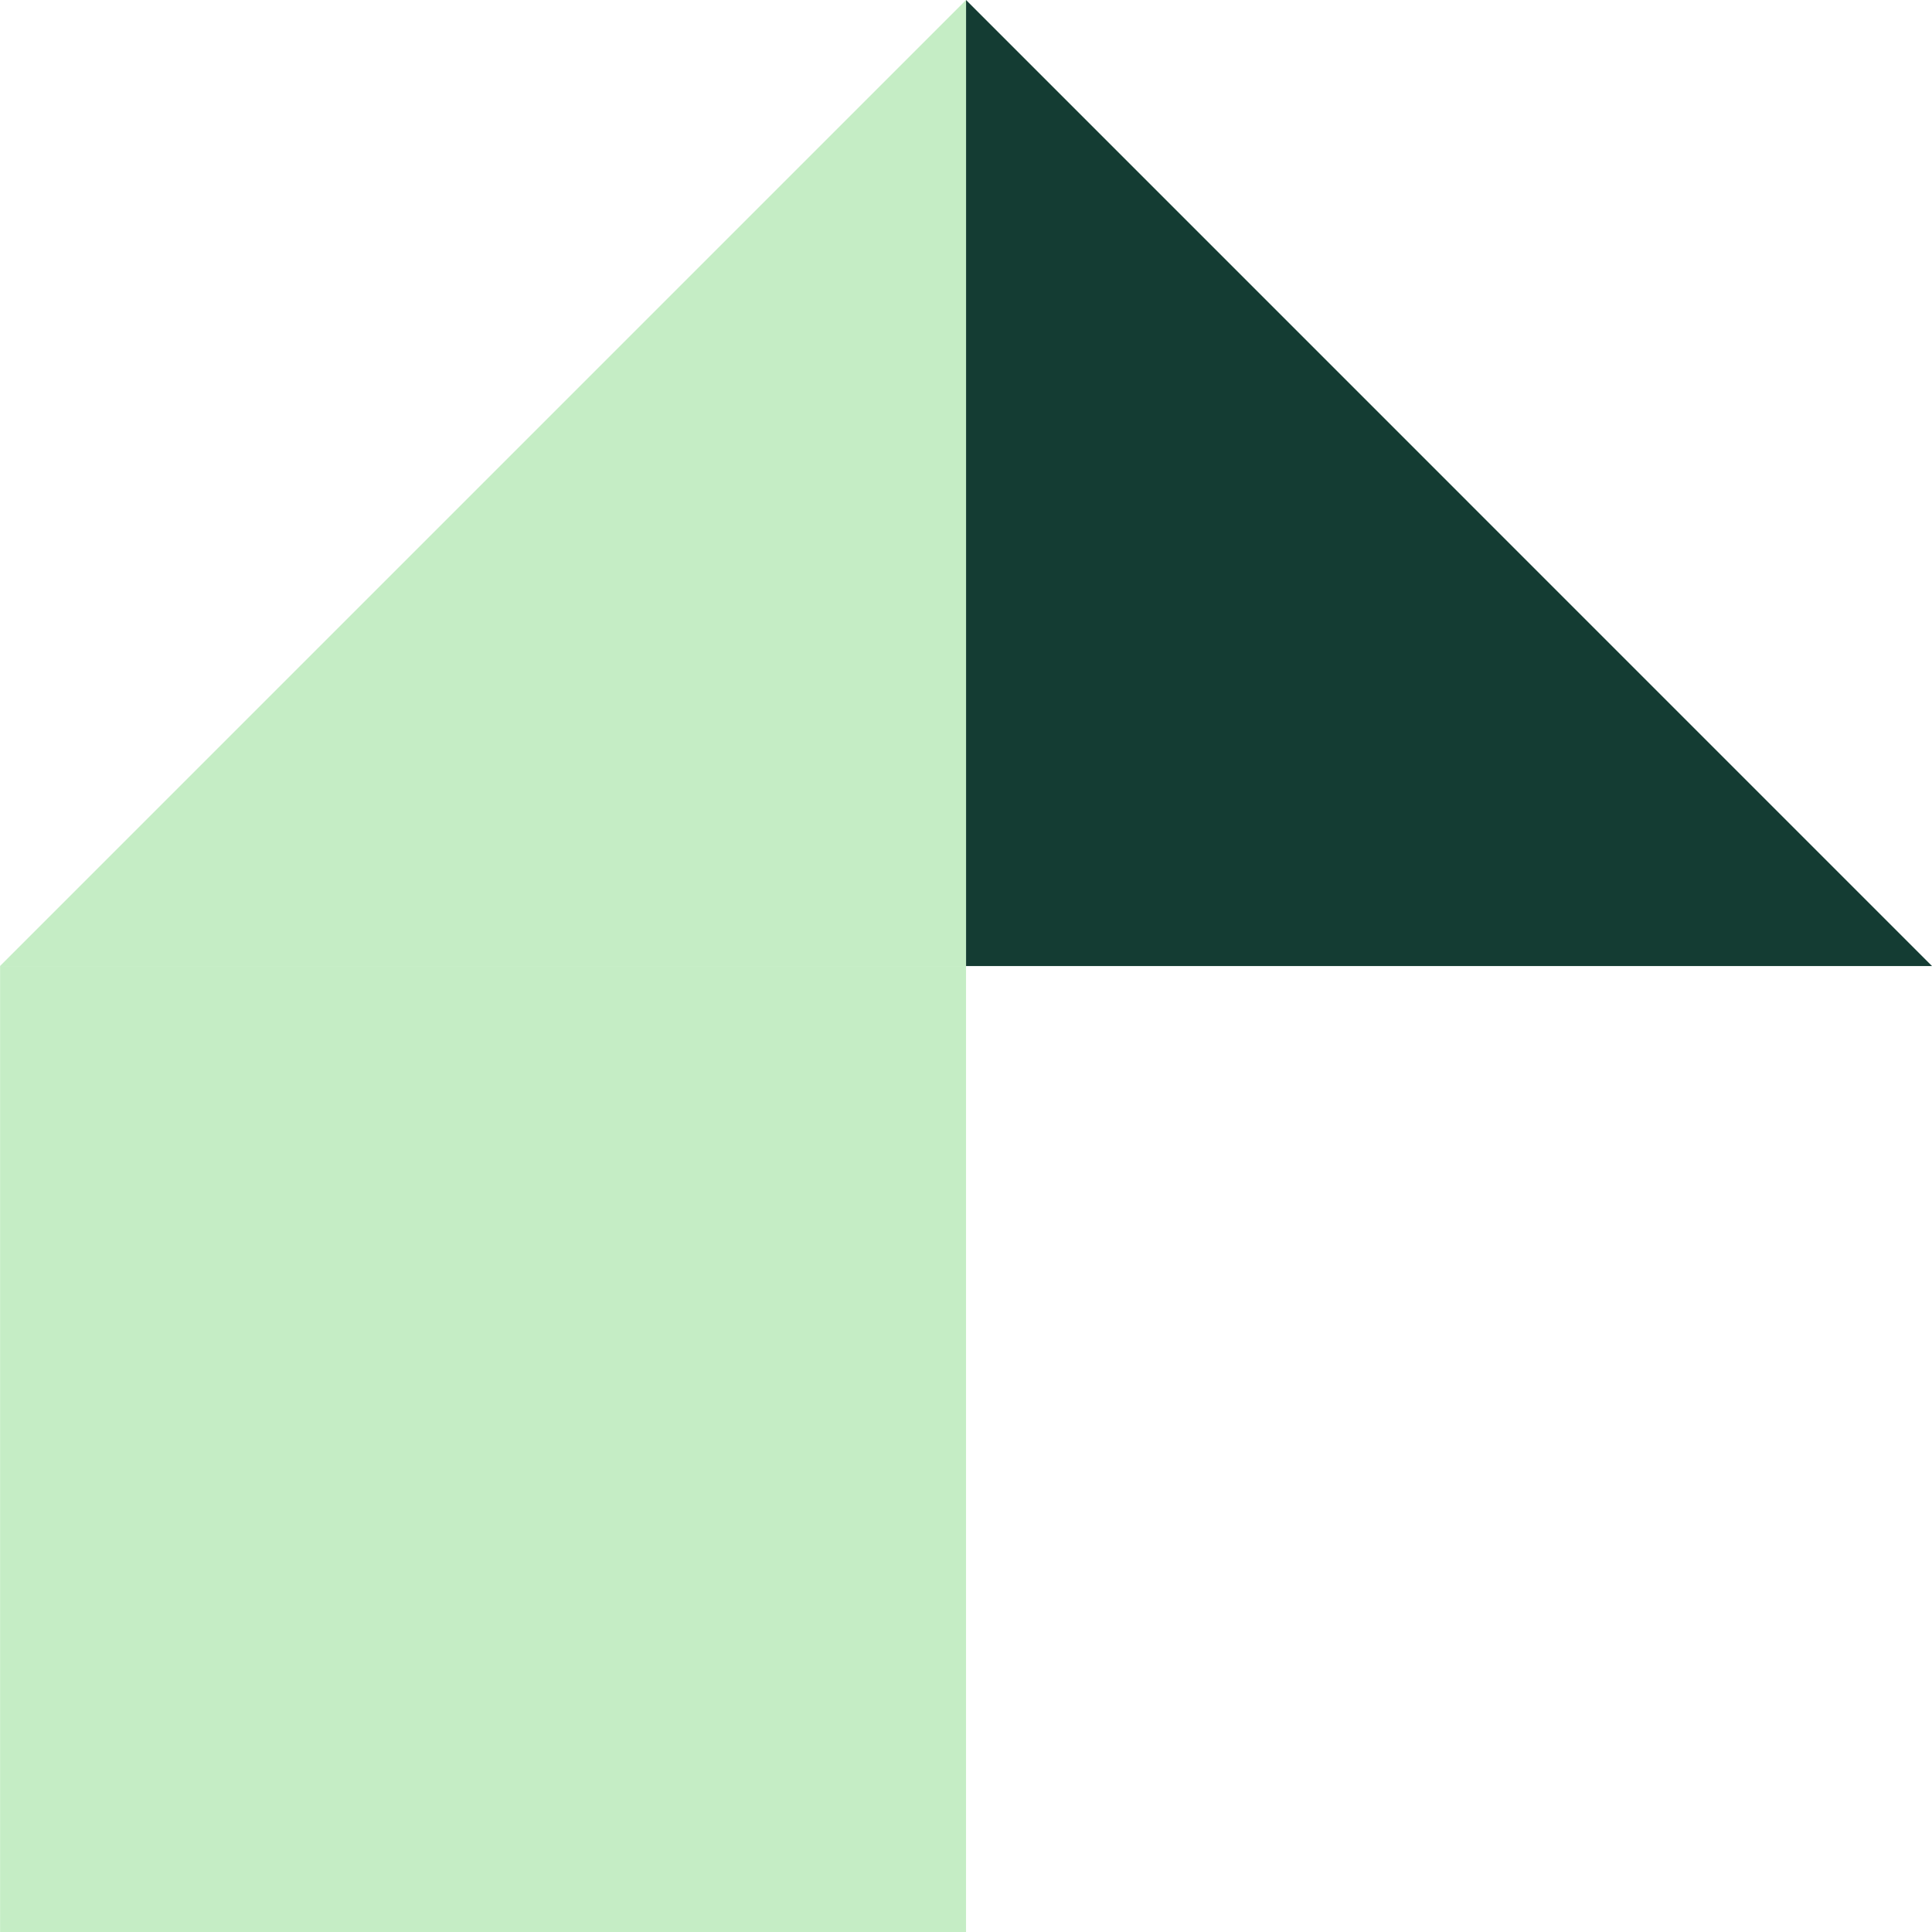 <?xml version="1.0" encoding="UTF-8"?>
<svg xmlns="http://www.w3.org/2000/svg" width="100" height="100" viewBox="0 0 100 100" fill="none">
  <g clip-path="url(#clip0_2209_3571)">
    <path d="M0.004 100L50.002 100L50.002 50.002L0.004 50.002L0.004 100Z" fill="#C5EDC5"></path>
    <path d="M100 50.002L50.002 50.002L50.002 2.99613e-05L100 50.002Z" fill="#143C33"></path>
    <path d="M50.002 50.002L-0 50.002L50.002 -2.67029e-05L50.002 50.002Z" fill="#C5EDC5"></path>
  </g>
  <defs>
    <clipPath id="clip0_2209_3571">
      <rect width="100" height="100" fill="white" transform="translate(100 100) rotate(-180)"></rect>
    </clipPath>
  </defs>
</svg>

